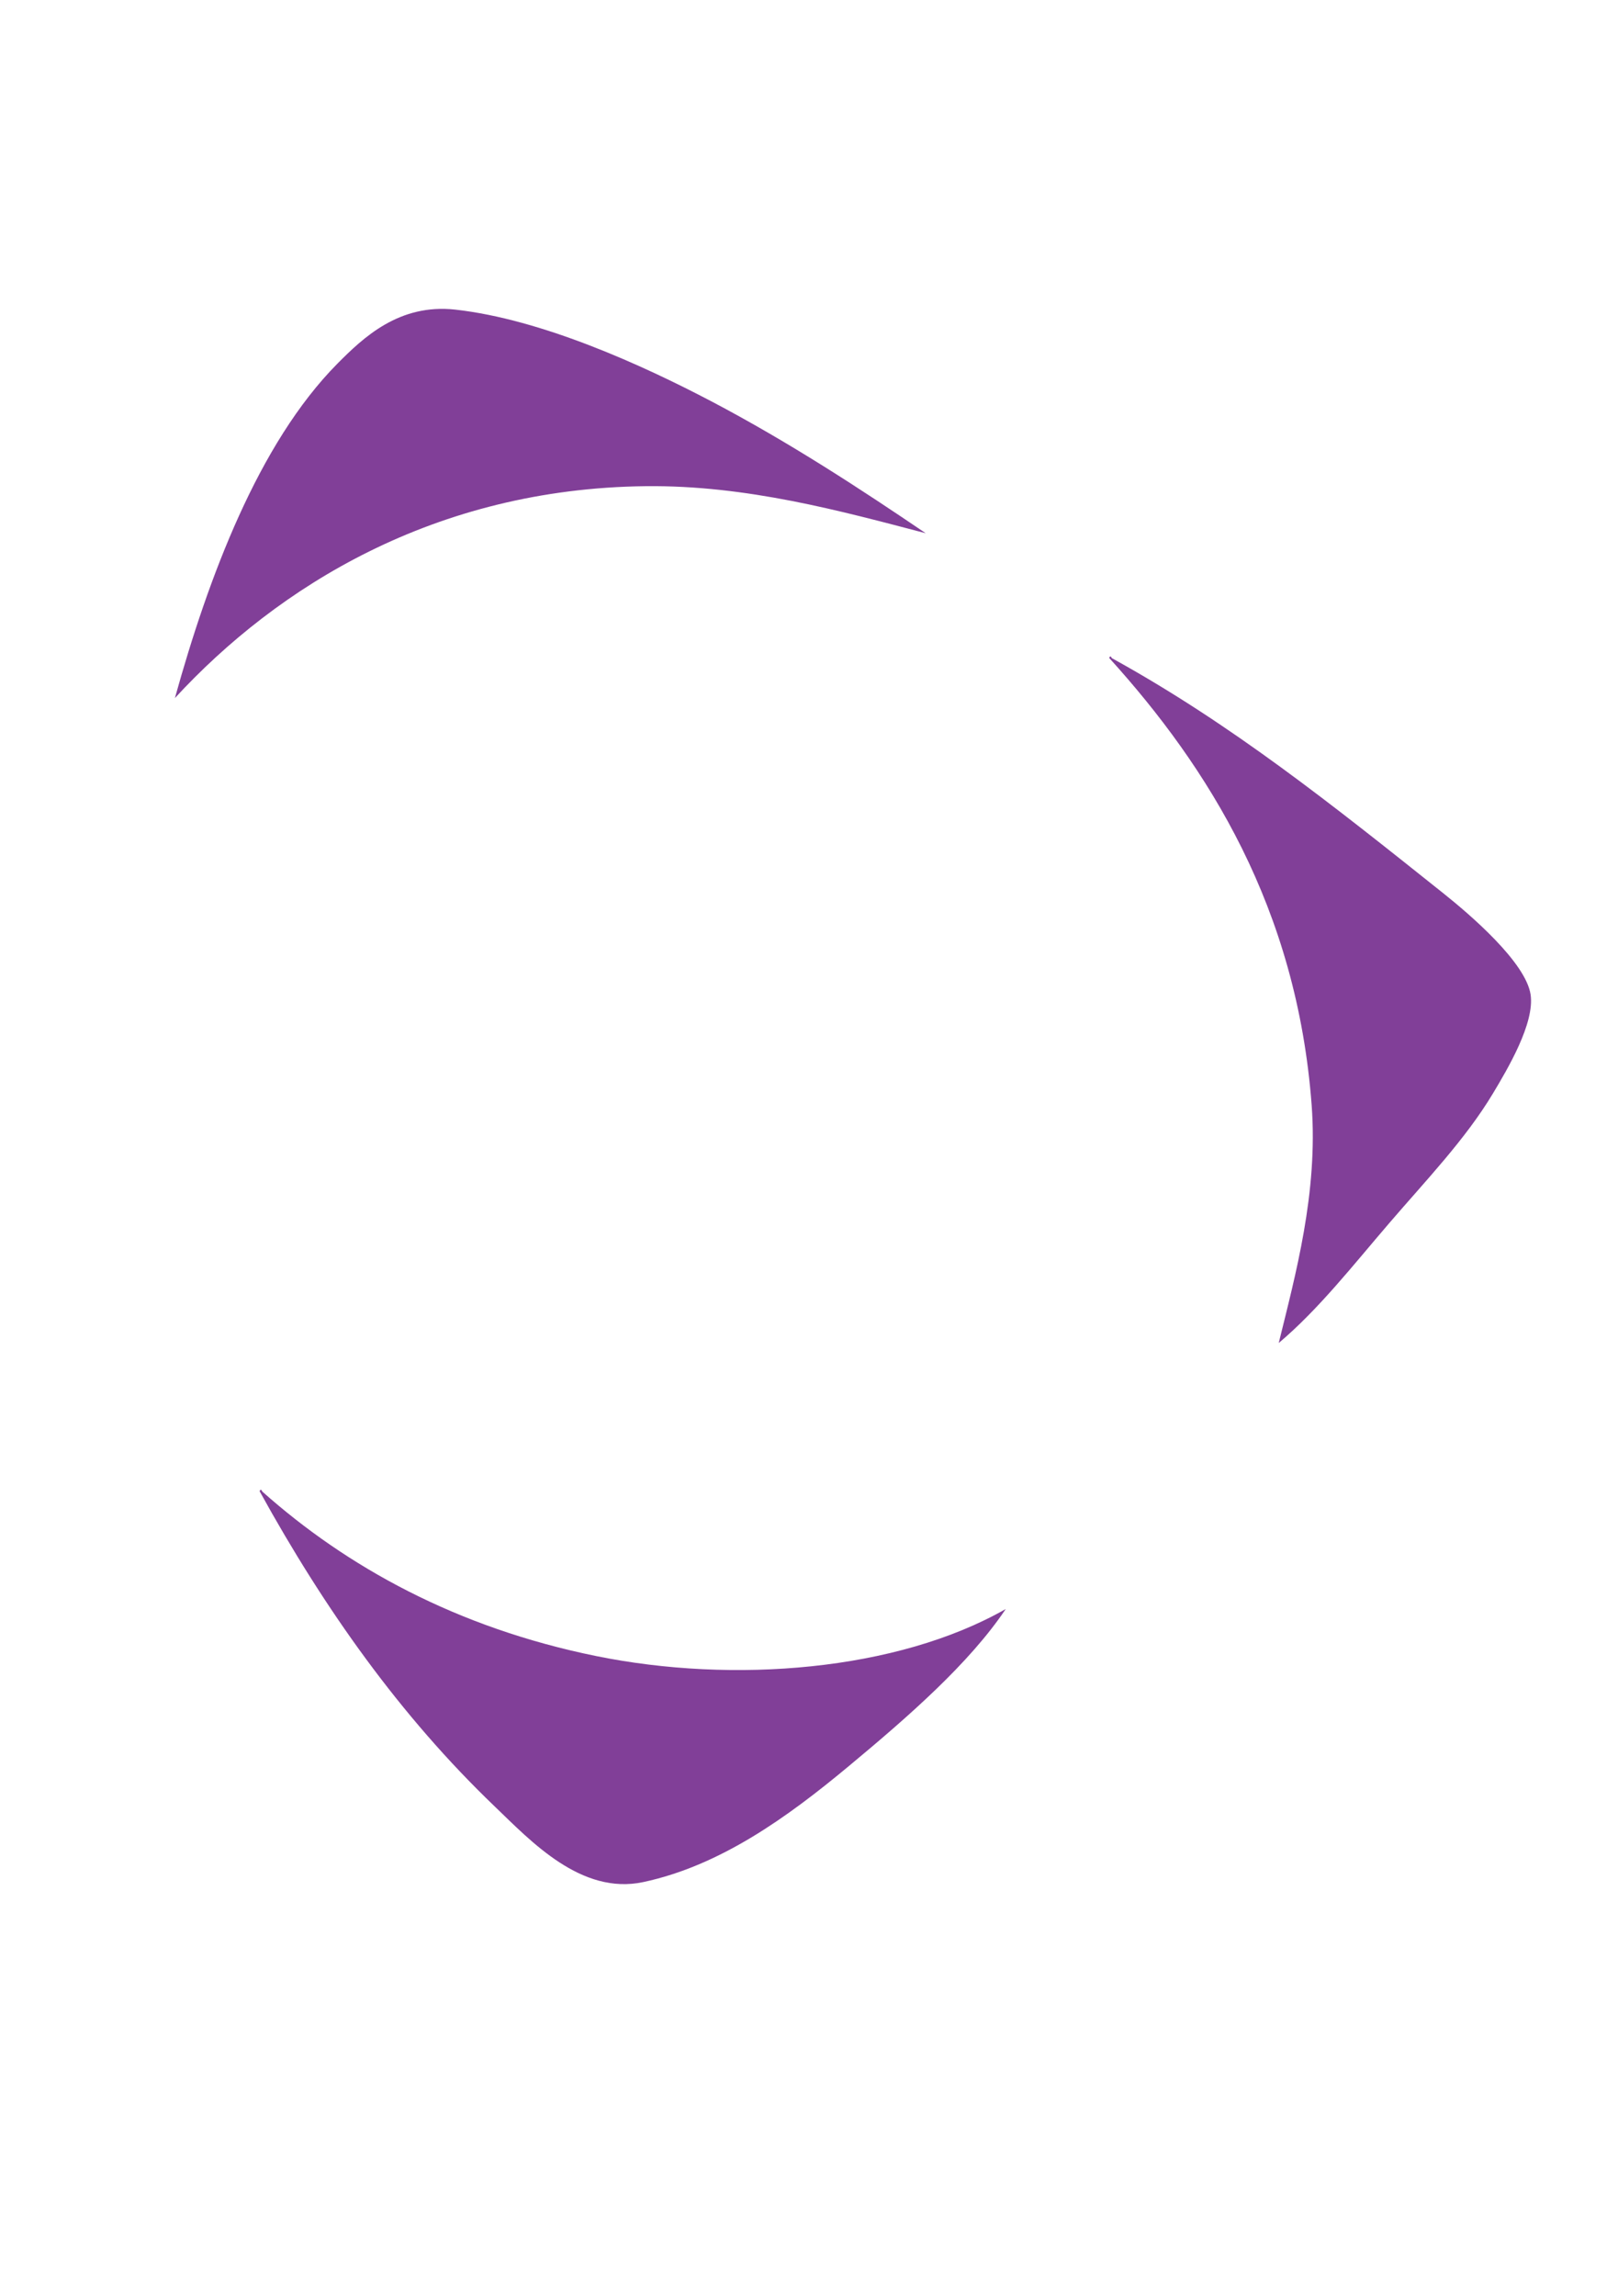 <?xml version="1.0" encoding="utf-8"?>
<!-- Generator: Adobe Illustrator 26.5.0, SVG Export Plug-In . SVG Version: 6.00 Build 0)  -->
<svg version="1.1" id="Layer_1" xmlns="http://www.w3.org/2000/svg" xmlns:xlink="http://www.w3.org/1999/xlink" x="0px" y="0px"
	 viewBox="0 0 419.53 595.28" style="enable-background:new 0 0 419.53 595.28;" xml:space="preserve">
<style type="text/css">
	.st0{clip-path:url(#SVGID_00000054979779854048213450000010621246850801951631_);fill:#813F98;}
</style>
<g>
	<defs>
		<rect id="SVGID_1_" width="419.53" height="595.28"/>
	</defs>
	<clipPath id="SVGID_00000100352554658459775940000000613381169592300171_">
		<use xlink:href="#SVGID_1_"  style="overflow:visible;"/>
	</clipPath>
	<path style="clip-path:url(#SVGID_00000100352554658459775940000000613381169592300171_);fill:#813F98;" d="M396.87,257.85
		c1.09,7.4-5.93,19.23-9.77,25.63c-7.14,11.9-17.42,22.58-26.85,33.57c-9.42,10.96-18.37,22.42-28.69,31.12
		c4.32-17.61,10.22-38.95,8.54-61.62c-3.82-51.17-26.83-87.65-52.48-115.96c0.13-0.68,0.61-0.33,0.61,0
		c31.02,17.09,57.24,38.04,86.06,61.03C381.23,237.16,395.62,249.49,396.87,257.85"/>
	<path style="clip-path:url(#SVGID_00000100352554658459775940000000613381169592300171_);fill:#813F98;" d="M260.78,417.13
		c-9.46,14.09-25.1,27.77-40.89,40.89c-15.74,13.09-33.15,25.65-53.09,29.9c-16.09,3.44-29.12-10.58-38.45-19.53
		c-24.61-23.57-44.24-51.32-61.02-81.77c0.13-0.69,0.61-0.34,0.61,0c21.92,19.55,50.45,35.36,86.66,42.71
		C190.11,436.55,232.53,433.23,260.78,417.13"/>
	<path style="clip-path:url(#SVGID_00000100352554658459775940000000613381169592300171_);fill:#813F98;" d="M184.5,104.07
		c20.21,10.63,38.83,22.84,55.53,34.17c-22.02-5.77-46.43-12.49-72.63-12.2c-54.71,0.62-95.4,26.03-122.05,54.93
		C54.02,149.74,66.99,115,87.46,94.3c6.82-6.88,16.07-15.61,30.52-14.04C140.5,82.74,166.77,94.76,184.5,104.07"/>
</g>
</svg>
